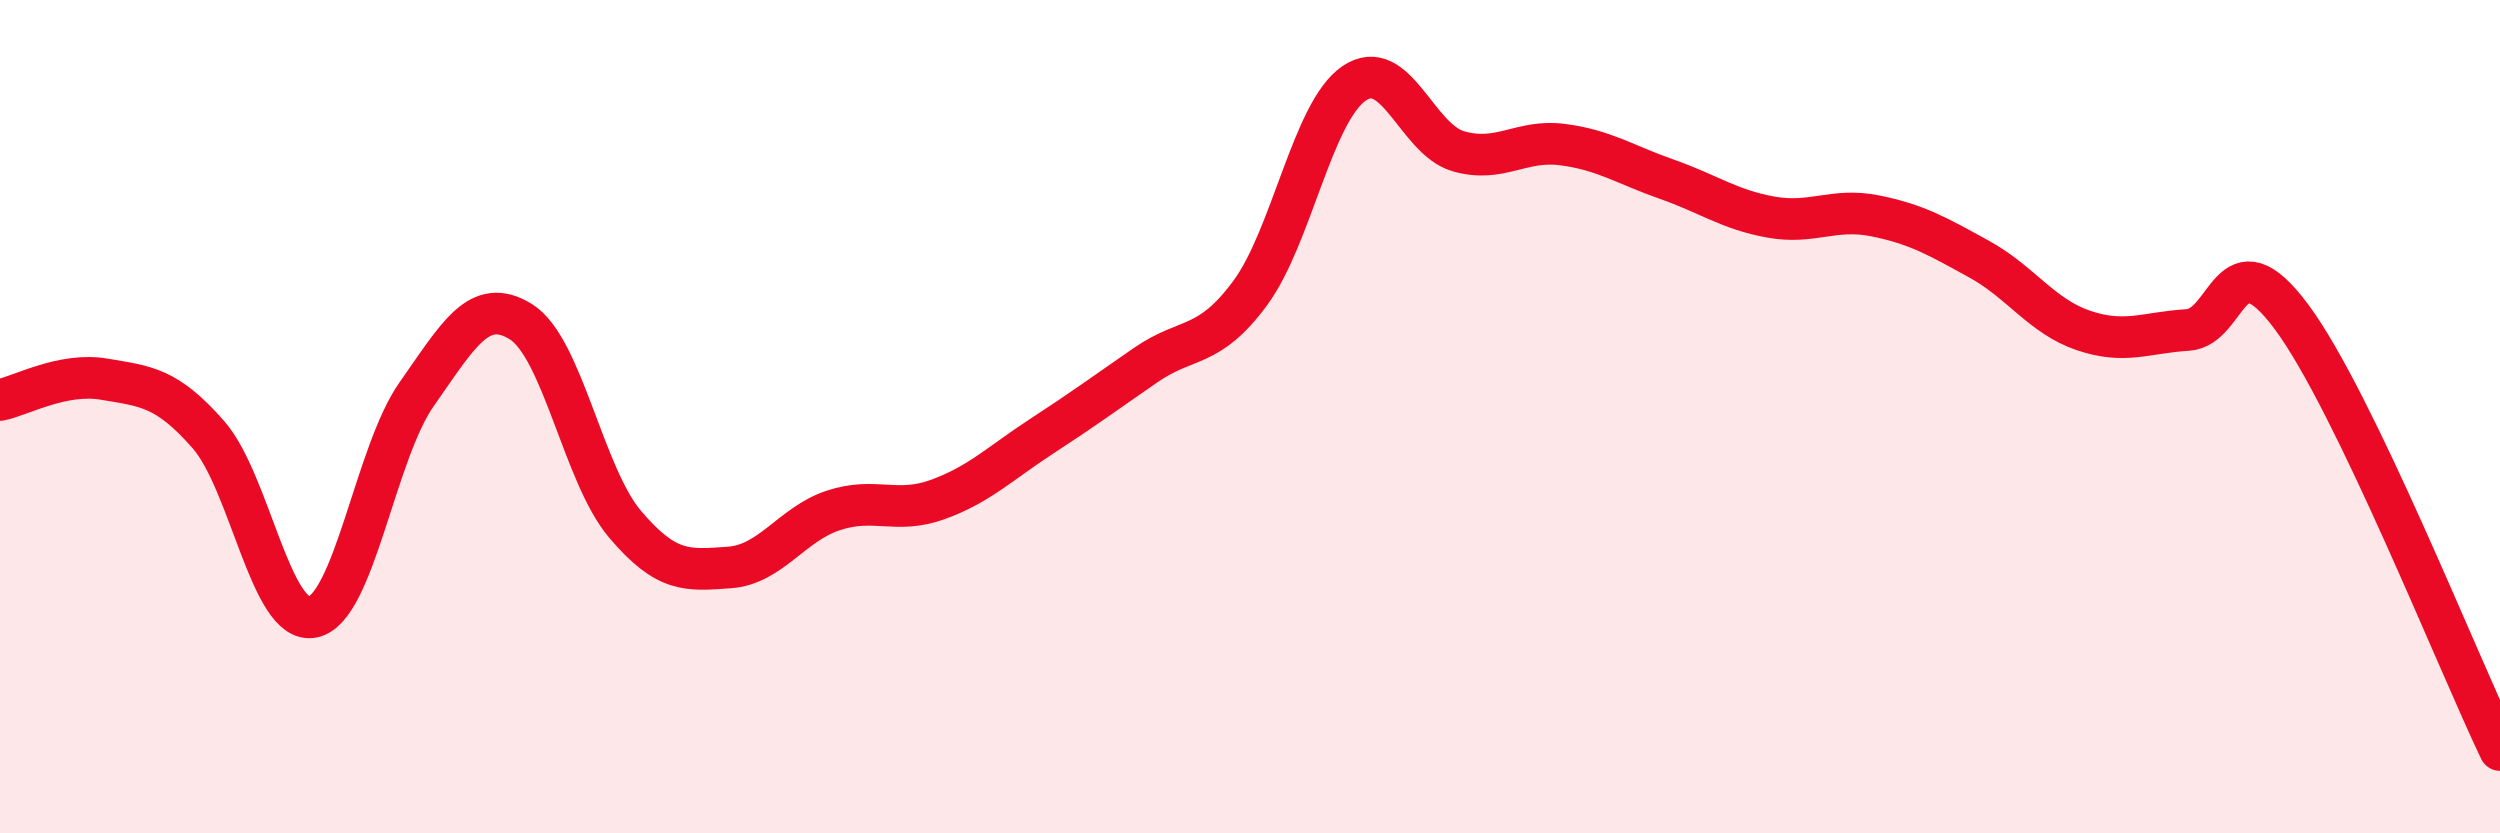 
    <svg width="60" height="20" viewBox="0 0 60 20" xmlns="http://www.w3.org/2000/svg">
      <path
        d="M 0,9.6 C 0.5,9.5 1.5,8.93 2.5,9.1 C 3.5,9.27 4,9.29 5,10.43 C 6,11.57 6.5,15 7.5,14.81 C 8.5,14.62 9,10.88 10,9.46 C 11,8.04 11.5,7.1 12.5,7.72 C 13.5,8.34 14,11.4 15,12.58 C 16,13.76 16.5,13.69 17.5,13.62 C 18.5,13.55 19,12.58 20,12.25 C 21,11.92 21.5,12.35 22.5,11.99 C 23.5,11.63 24,11.12 25,10.47 C 26,9.82 26.5,9.45 27.5,8.76 C 28.5,8.07 29,8.39 30,7.04 C 31,5.69 31.5,2.68 32.5,2 C 33.5,1.32 34,3.34 35,3.63 C 36,3.92 36.5,3.34 37.5,3.47 C 38.5,3.6 39,3.95 40,4.3 C 41,4.65 41.5,5.03 42.5,5.21 C 43.5,5.39 44,4.98 45,5.18 C 46,5.38 46.5,5.67 47.5,6.22 C 48.5,6.77 49,7.59 50,7.93 C 51,8.27 51.5,7.98 52.5,7.92 C 53.5,7.86 53.5,5.59 55,7.61 C 56.5,9.63 59,15.92 60,18L60 20L0 20Z"
        fill="#EB0A25"
        opacity="0.1"
        stroke-linecap="round"
        stroke-linejoin="round"
      />
      <path
        d="M 0,9.6 C 0.5,9.5 1.5,8.93 2.5,9.1 C 3.5,9.27 4,9.29 5,10.43 C 6,11.57 6.5,15 7.5,14.81 C 8.5,14.62 9,10.88 10,9.46 C 11,8.04 11.5,7.1 12.5,7.72 C 13.5,8.34 14,11.4 15,12.58 C 16,13.76 16.5,13.69 17.5,13.62 C 18.5,13.55 19,12.58 20,12.25 C 21,11.92 21.5,12.35 22.5,11.99 C 23.5,11.63 24,11.12 25,10.47 C 26,9.82 26.5,9.45 27.5,8.76 C 28.5,8.07 29,8.39 30,7.04 C 31,5.69 31.5,2.68 32.5,2 C 33.5,1.32 34,3.34 35,3.63 C 36,3.92 36.5,3.34 37.5,3.47 C 38.5,3.6 39,3.95 40,4.3 C 41,4.65 41.5,5.03 42.5,5.21 C 43.5,5.39 44,4.98 45,5.18 C 46,5.38 46.5,5.67 47.5,6.22 C 48.5,6.77 49,7.59 50,7.93 C 51,8.27 51.5,7.98 52.5,7.92 C 53.5,7.86 53.5,5.59 55,7.61 C 56.5,9.63 59,15.92 60,18"
        stroke="#EB0A25"
        stroke-width="1"
        fill="none"
        stroke-linecap="round"
        stroke-linejoin="round"
      />
    </svg>
  